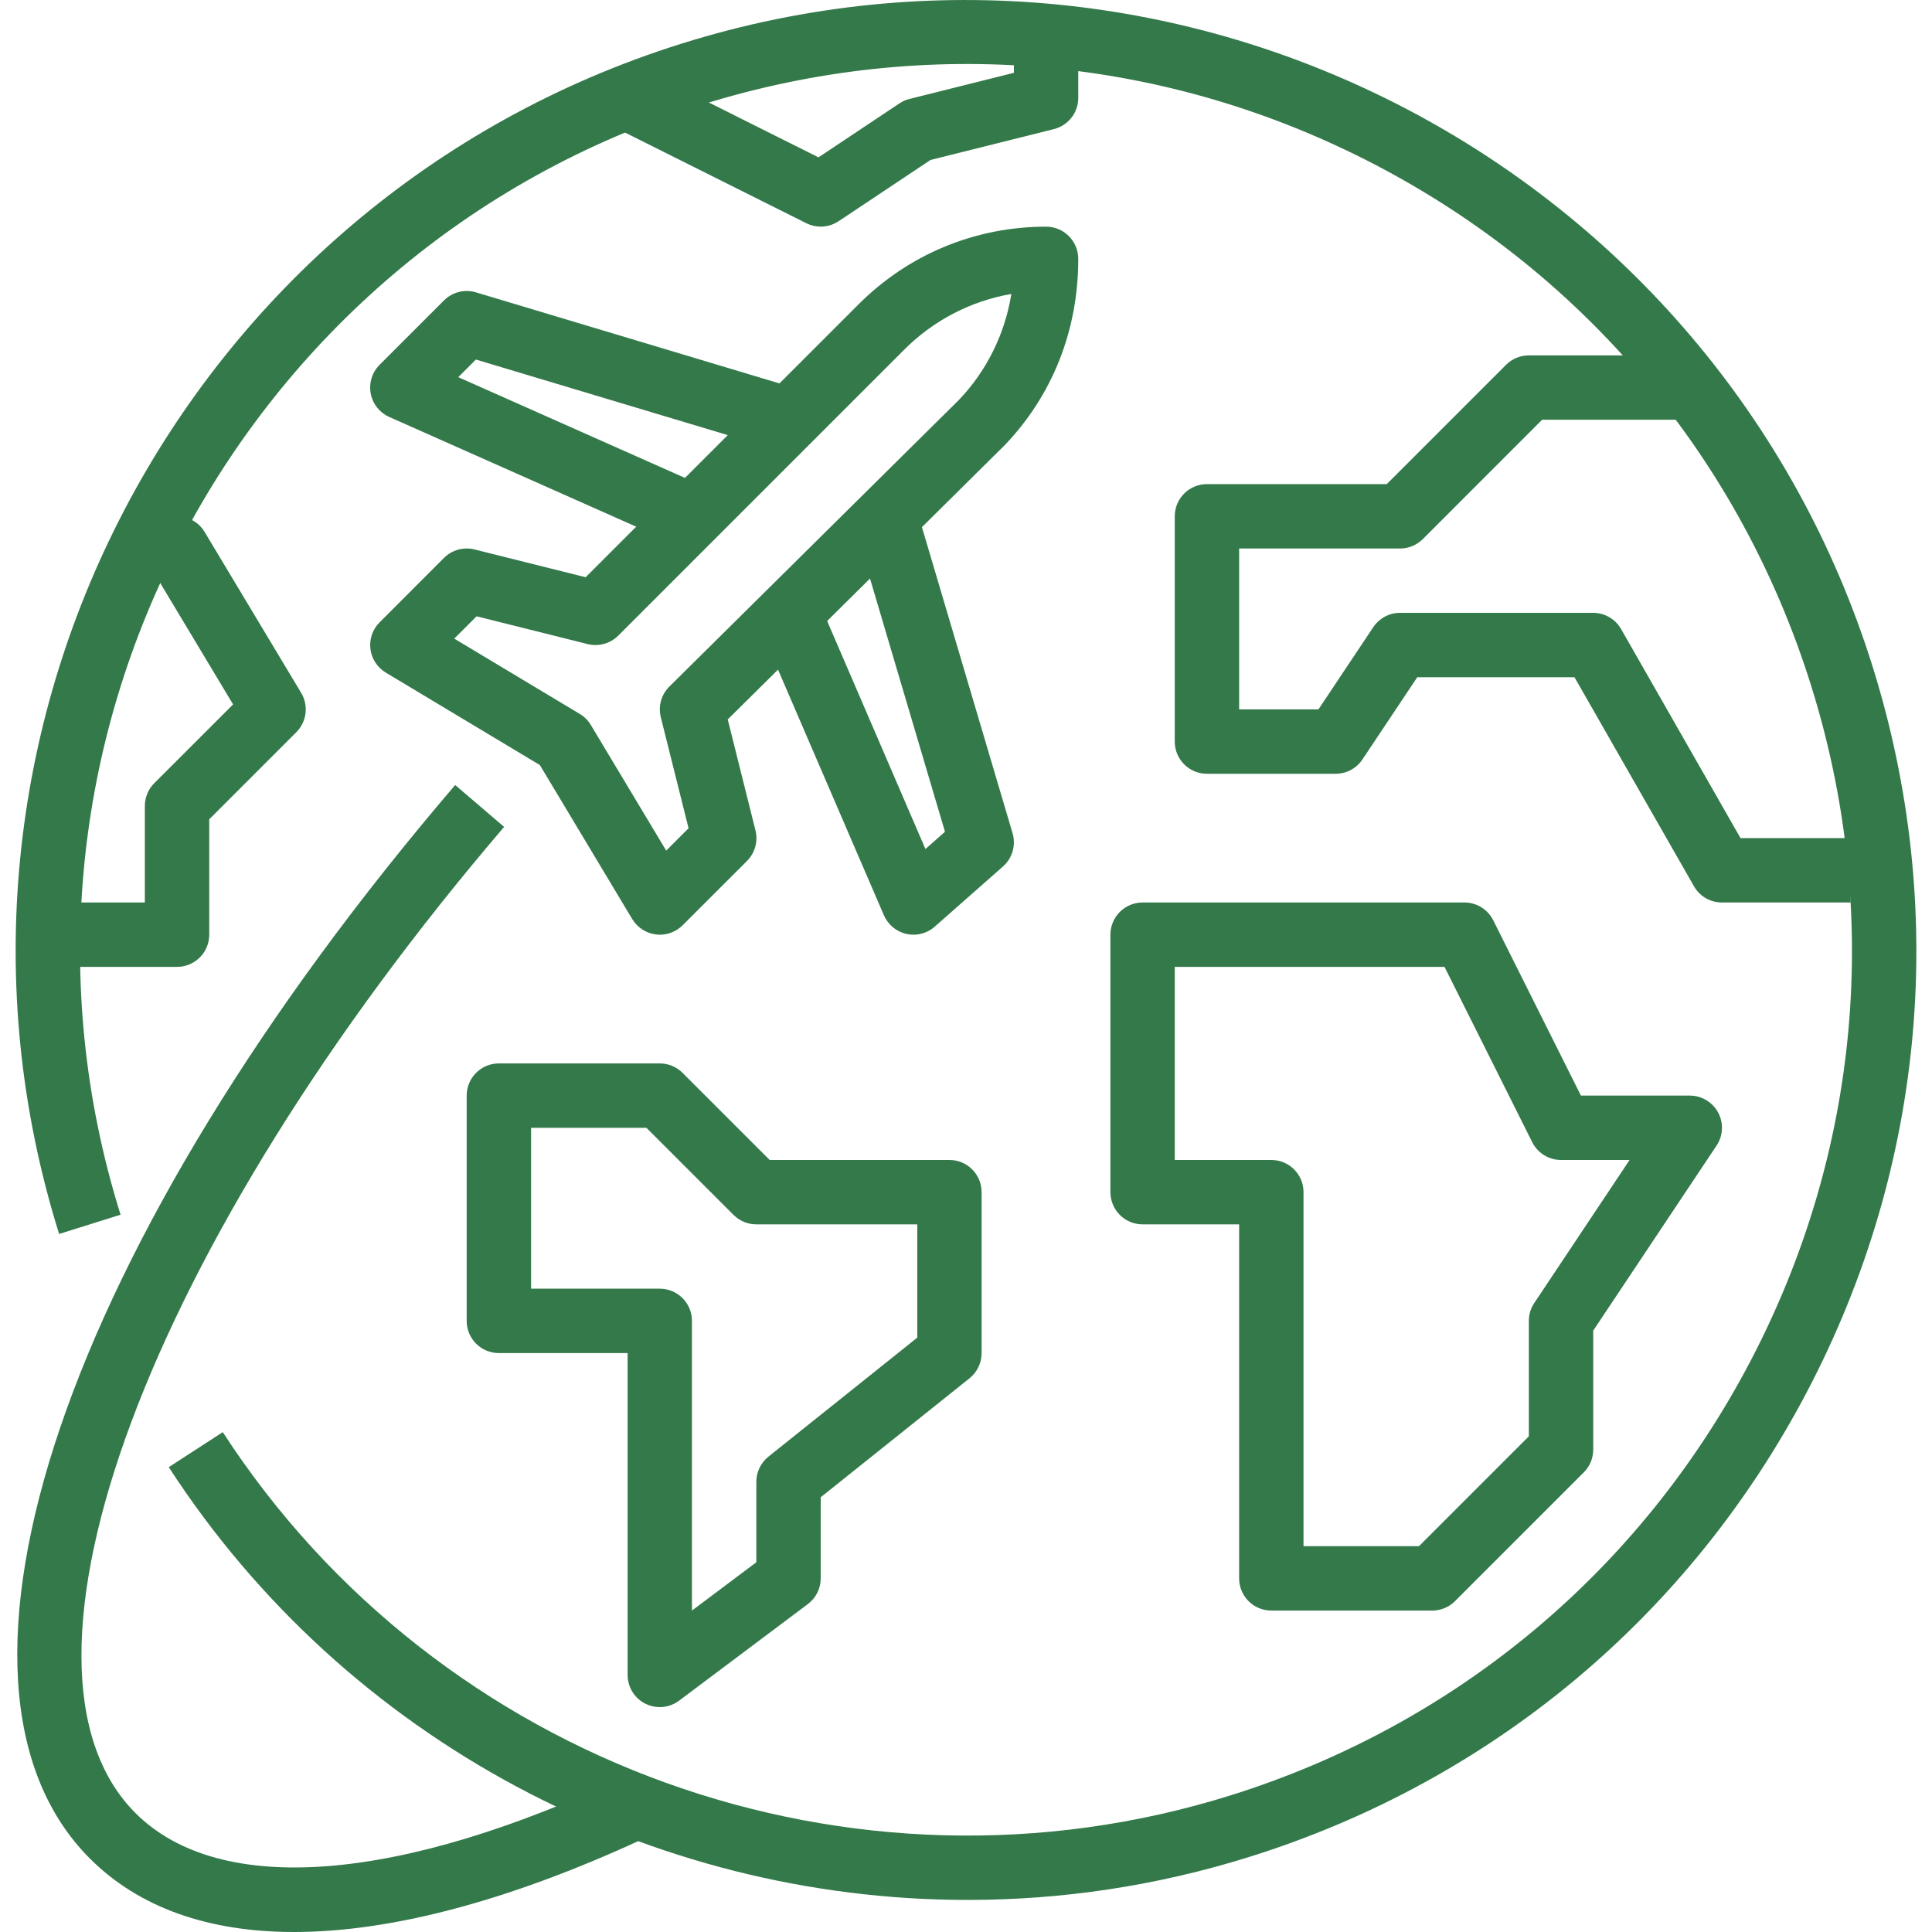 <svg width="40" height="40" viewBox="0 0 40 40" fill="none" xmlns="http://www.w3.org/2000/svg">
<g clip-path="url(#clip0_12006_2610)">
<path d="M38.769 13.796C35.528 3.445 24.474 -2.339 14.121 0.9C3.77 4.14 -2.016 15.197 1.224 25.548L2.496 25.149C-0.524 15.5 4.869 5.192 14.519 2.171C19.194 0.708 24.159 1.153 28.498 3.424C32.838 5.695 36.034 9.52 37.497 14.194C38.96 18.869 38.515 23.833 36.245 28.173C33.974 32.513 30.15 35.709 25.475 37.172C17.65 39.621 9.073 36.529 4.612 29.651L3.494 30.376C7.181 36.062 13.493 39.337 20.035 39.336C21.981 39.336 23.949 39.047 25.872 38.443C30.887 36.874 34.989 33.445 37.425 28.79C39.861 24.135 40.338 18.81 38.769 13.796Z" fill="#33794A"/>
<path d="M16.135 9.329L16.517 8.052L9.854 6.053C9.621 5.982 9.366 6.046 9.192 6.22L7.859 7.553C7.704 7.708 7.635 7.93 7.675 8.146C7.715 8.362 7.859 8.544 8.06 8.633L14.057 11.298L14.598 10.08L9.488 7.809L9.853 7.444L16.135 9.329Z" fill="#33794A"/>
<path d="M22.324 5.359C22.324 4.992 22.026 4.693 21.658 4.693C21.657 4.693 21.657 4.693 21.657 4.693C20.191 4.693 18.812 5.264 17.775 6.301L12.125 11.951L9.825 11.376C9.598 11.319 9.358 11.385 9.192 11.551L7.86 12.884C7.714 13.029 7.644 13.233 7.669 13.436C7.694 13.639 7.812 13.82 7.988 13.926L11.177 15.839L13.09 19.029C13.196 19.204 13.376 19.322 13.58 19.347C13.607 19.35 13.634 19.352 13.662 19.352C13.837 19.352 14.007 19.282 14.133 19.157L15.466 17.825C15.631 17.659 15.698 17.419 15.641 17.192L15.067 14.895L20.807 9.211C21.787 8.185 22.326 6.838 22.324 5.359ZM13.859 14.214C13.691 14.379 13.624 14.62 13.681 14.849L14.256 17.148L13.793 17.611L12.233 15.011C12.177 14.917 12.099 14.838 12.005 14.782L9.405 13.222L9.867 12.76L12.167 13.335C12.394 13.392 12.634 13.325 12.8 13.16L18.717 7.243C19.33 6.629 20.102 6.231 20.939 6.086C20.807 6.91 20.431 7.674 19.856 8.277L13.859 14.214Z" fill="#33794A"/>
<path d="M20.964 17.25L18.965 10.5L17.687 10.879L19.565 17.221L19.16 17.578L16.939 12.425L15.715 12.952L18.3 18.949C18.385 19.145 18.558 19.289 18.767 19.336C18.815 19.347 18.864 19.352 18.913 19.352C19.073 19.352 19.23 19.294 19.353 19.185L20.766 17.939C20.96 17.768 21.037 17.499 20.964 17.25Z" fill="#33794A"/>
<path d="M13.017 36.741C8.271 38.99 4.548 39.28 2.805 37.538C-0.216 34.517 3.065 25.739 10.437 17.12L9.424 16.253C1.339 25.707 -1.771 34.847 1.862 38.48C2.877 39.494 4.31 40 6.088 40C8.16 40 10.7 39.313 13.587 37.945L13.017 36.741Z" fill="#33794A"/>
<path d="M35.573 23.035C35.457 22.819 35.231 22.683 34.985 22.683H32.731L30.916 19.054C30.803 18.828 30.573 18.685 30.32 18.685H23.657C23.288 18.685 22.99 18.984 22.99 19.352V24.682C22.99 25.051 23.288 25.349 23.657 25.349H25.655V32.678C25.655 33.047 25.953 33.345 26.322 33.345H29.654C29.83 33.345 29.999 33.275 30.125 33.149L32.791 30.483C32.916 30.359 32.986 30.19 32.986 30.012V27.549L35.539 23.719C35.675 23.515 35.689 23.252 35.573 23.035ZM31.765 26.978C31.692 27.087 31.653 27.216 31.653 27.348V29.737L29.378 32.012H26.988H26.988V24.682C26.988 24.314 26.69 24.016 26.321 24.016H24.322V20.018H29.907L31.723 23.648C31.836 23.873 32.066 24.016 32.319 24.016H33.739L31.765 26.978Z" fill="#33794A"/>
<path d="M36.036 17.353L33.563 13.024C33.444 12.816 33.223 12.688 32.984 12.688H28.987C28.764 12.688 28.556 12.8 28.432 12.985L27.297 14.687H25.655V11.356H28.987C29.164 11.356 29.332 11.286 29.458 11.161L31.928 8.69H34.983V7.358H31.652C31.475 7.358 31.306 7.428 31.181 7.553L28.711 10.023H24.989C24.62 10.023 24.322 10.322 24.322 10.689V15.354C24.322 15.722 24.62 16.02 24.989 16.02H27.654C27.877 16.02 28.084 15.909 28.208 15.723L29.343 14.021H32.598L35.072 18.349C35.19 18.557 35.411 18.685 35.65 18.685H38.315V17.353H36.036Z" fill="#33794A"/>
<path d="M19.657 24.016H15.935L14.131 22.212C14.007 22.087 13.837 22.017 13.66 22.017H10.328C9.961 22.017 9.662 22.315 9.662 22.683V27.348C9.662 27.716 9.961 28.014 10.328 28.014H12.994V34.677C12.994 34.93 13.136 35.16 13.362 35.274C13.456 35.32 13.559 35.344 13.66 35.344C13.801 35.344 13.942 35.299 14.06 35.21L16.725 33.211C16.893 33.086 16.992 32.888 16.992 32.678V30.999L20.074 28.535C20.232 28.408 20.323 28.217 20.323 28.014V24.683C20.323 24.314 20.025 24.016 19.657 24.016ZM18.991 27.694L15.909 30.159C15.751 30.286 15.659 30.477 15.659 30.679V32.345L14.326 33.345V27.348C14.326 26.979 14.028 26.681 13.66 26.681H10.995V23.35H13.384L15.188 25.154C15.313 25.279 15.482 25.349 15.659 25.349H18.991V27.694Z" fill="#33794A"/>
<path d="M6.235 14.344L4.236 11.013C4.116 10.812 3.899 10.69 3.665 10.69H2.999V12.022H3.288L4.826 14.584L3.194 16.215C3.069 16.34 2.999 16.51 2.999 16.686V18.685H1V20.018H3.665C4.033 20.018 4.332 19.72 4.332 19.352V16.962L6.135 15.159C6.351 14.942 6.393 14.607 6.235 14.344Z" fill="#33794A"/>
<path d="M20.992 0.694V1.507L18.831 2.048C18.757 2.066 18.686 2.098 18.623 2.14L16.946 3.258L13.294 1.431L12.697 2.623L16.695 4.622C16.789 4.669 16.891 4.692 16.993 4.692C17.122 4.692 17.251 4.654 17.362 4.58L19.265 3.312L21.819 2.673C22.116 2.599 22.324 2.333 22.324 2.027V0.694H20.992Z" fill="#33794A"/>
</g>
<defs>
<clipPath id="clip0_12006_2610">
<rect width="40" height="40" fill="white"/>
</clipPath>
</defs>
</svg>
